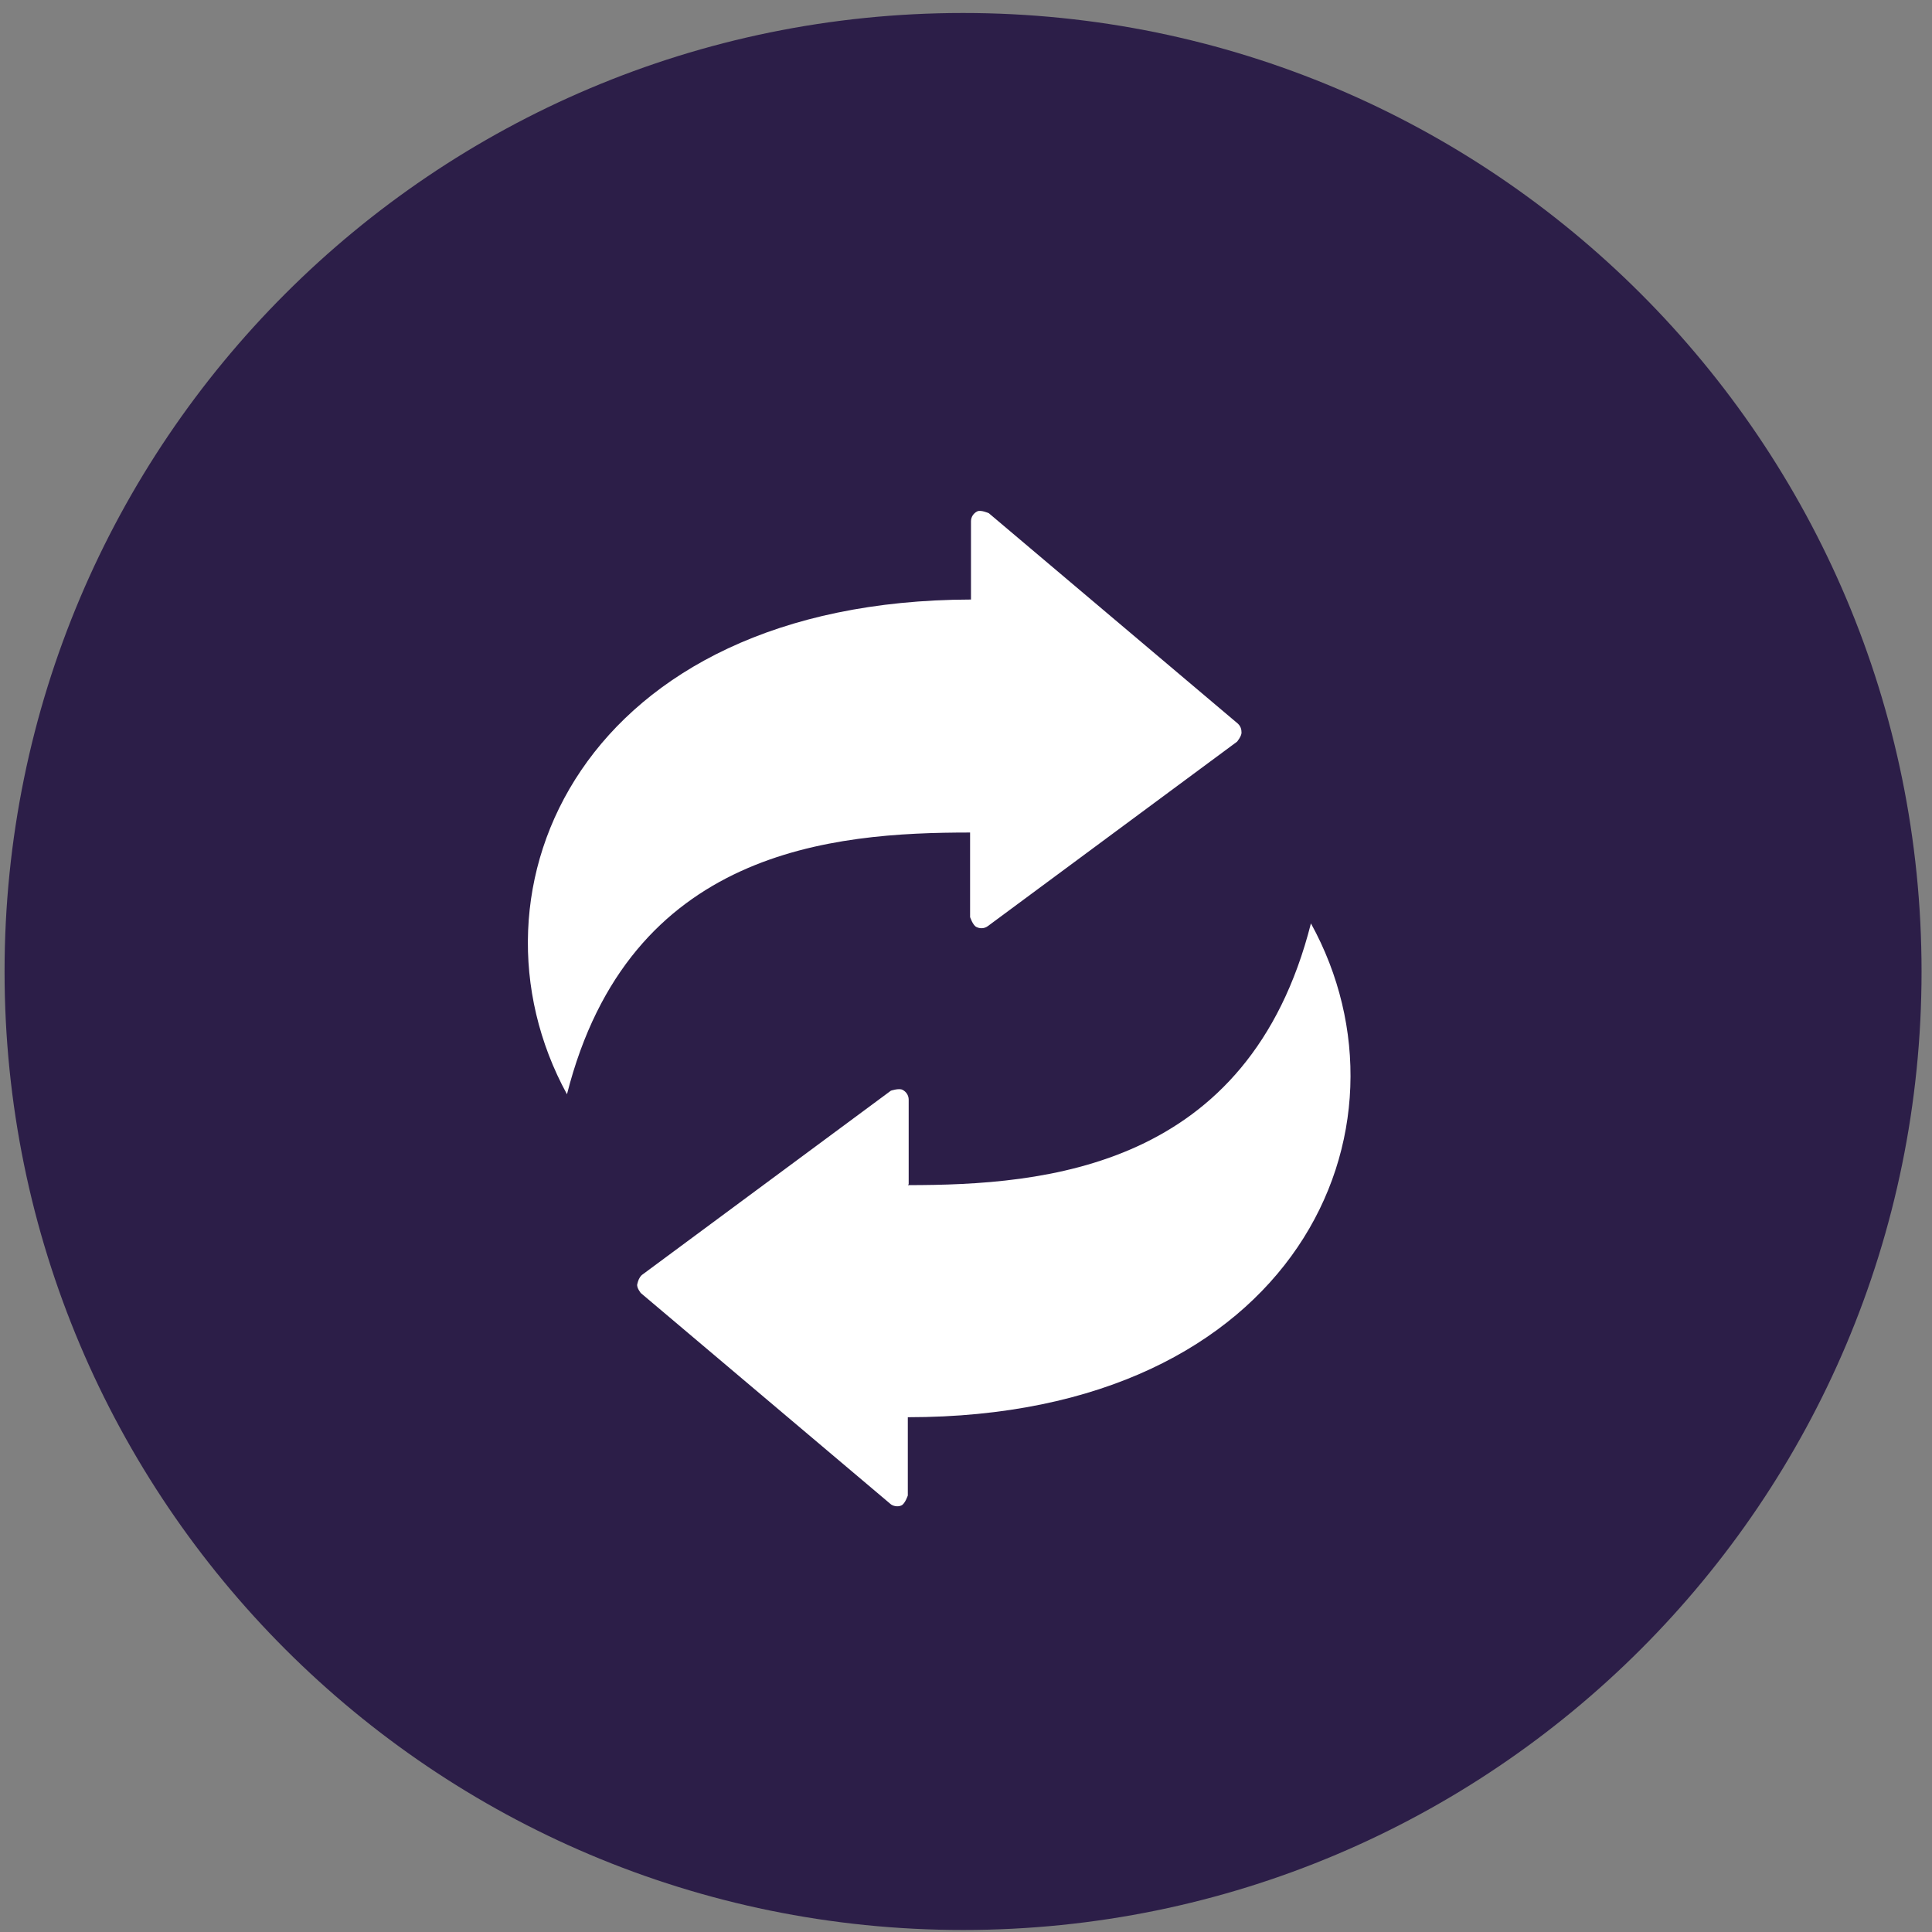 <svg width="69" height="69" viewBox="0 0 69 69" fill="none" xmlns="http://www.w3.org/2000/svg">
<rect x="0" y="0" width="69" height="69" fill="#808080" stroke="none"/>
<path d="M34.395 68.928C53.301 68.928 68.627 53.602 68.627 34.696C68.627 15.79 53.301 0.464 34.395 0.464C15.489 0.464 0.163 15.79 0.163 34.696C0.163 53.602 15.489 68.928 34.395 68.928Z" fill="#2C1E48"/>
<path fill-rule="evenodd" clip-rule="evenodd" d="M34.646 29.733V32.753C34.646 32.753 34.742 33.042 34.869 33.106C34.996 33.17 35.155 33.17 35.282 33.074L44.181 26.488C44.181 26.488 44.34 26.296 44.34 26.167C44.34 26.038 44.308 25.942 44.212 25.846L35.314 18.328C35.314 18.328 35.028 18.2 34.901 18.264C34.773 18.328 34.678 18.457 34.678 18.617V21.412C20.79 21.445 16.245 31.757 20.249 39.081C22.474 30.311 29.752 29.733 34.646 29.733ZM32.422 42.326C37.316 42.326 44.594 41.748 46.819 32.978C50.855 40.302 46.31 50.615 32.422 50.615V53.41C32.422 53.41 32.326 53.699 32.199 53.763C32.072 53.827 31.881 53.795 31.786 53.699L22.887 46.181C22.887 46.181 22.728 45.989 22.76 45.86C22.792 45.731 22.824 45.635 22.919 45.539L31.818 38.953C31.818 38.953 32.104 38.857 32.231 38.921C32.358 38.985 32.453 39.114 32.453 39.274V42.294L32.422 42.326Z" fill="white"/>
</svg>
